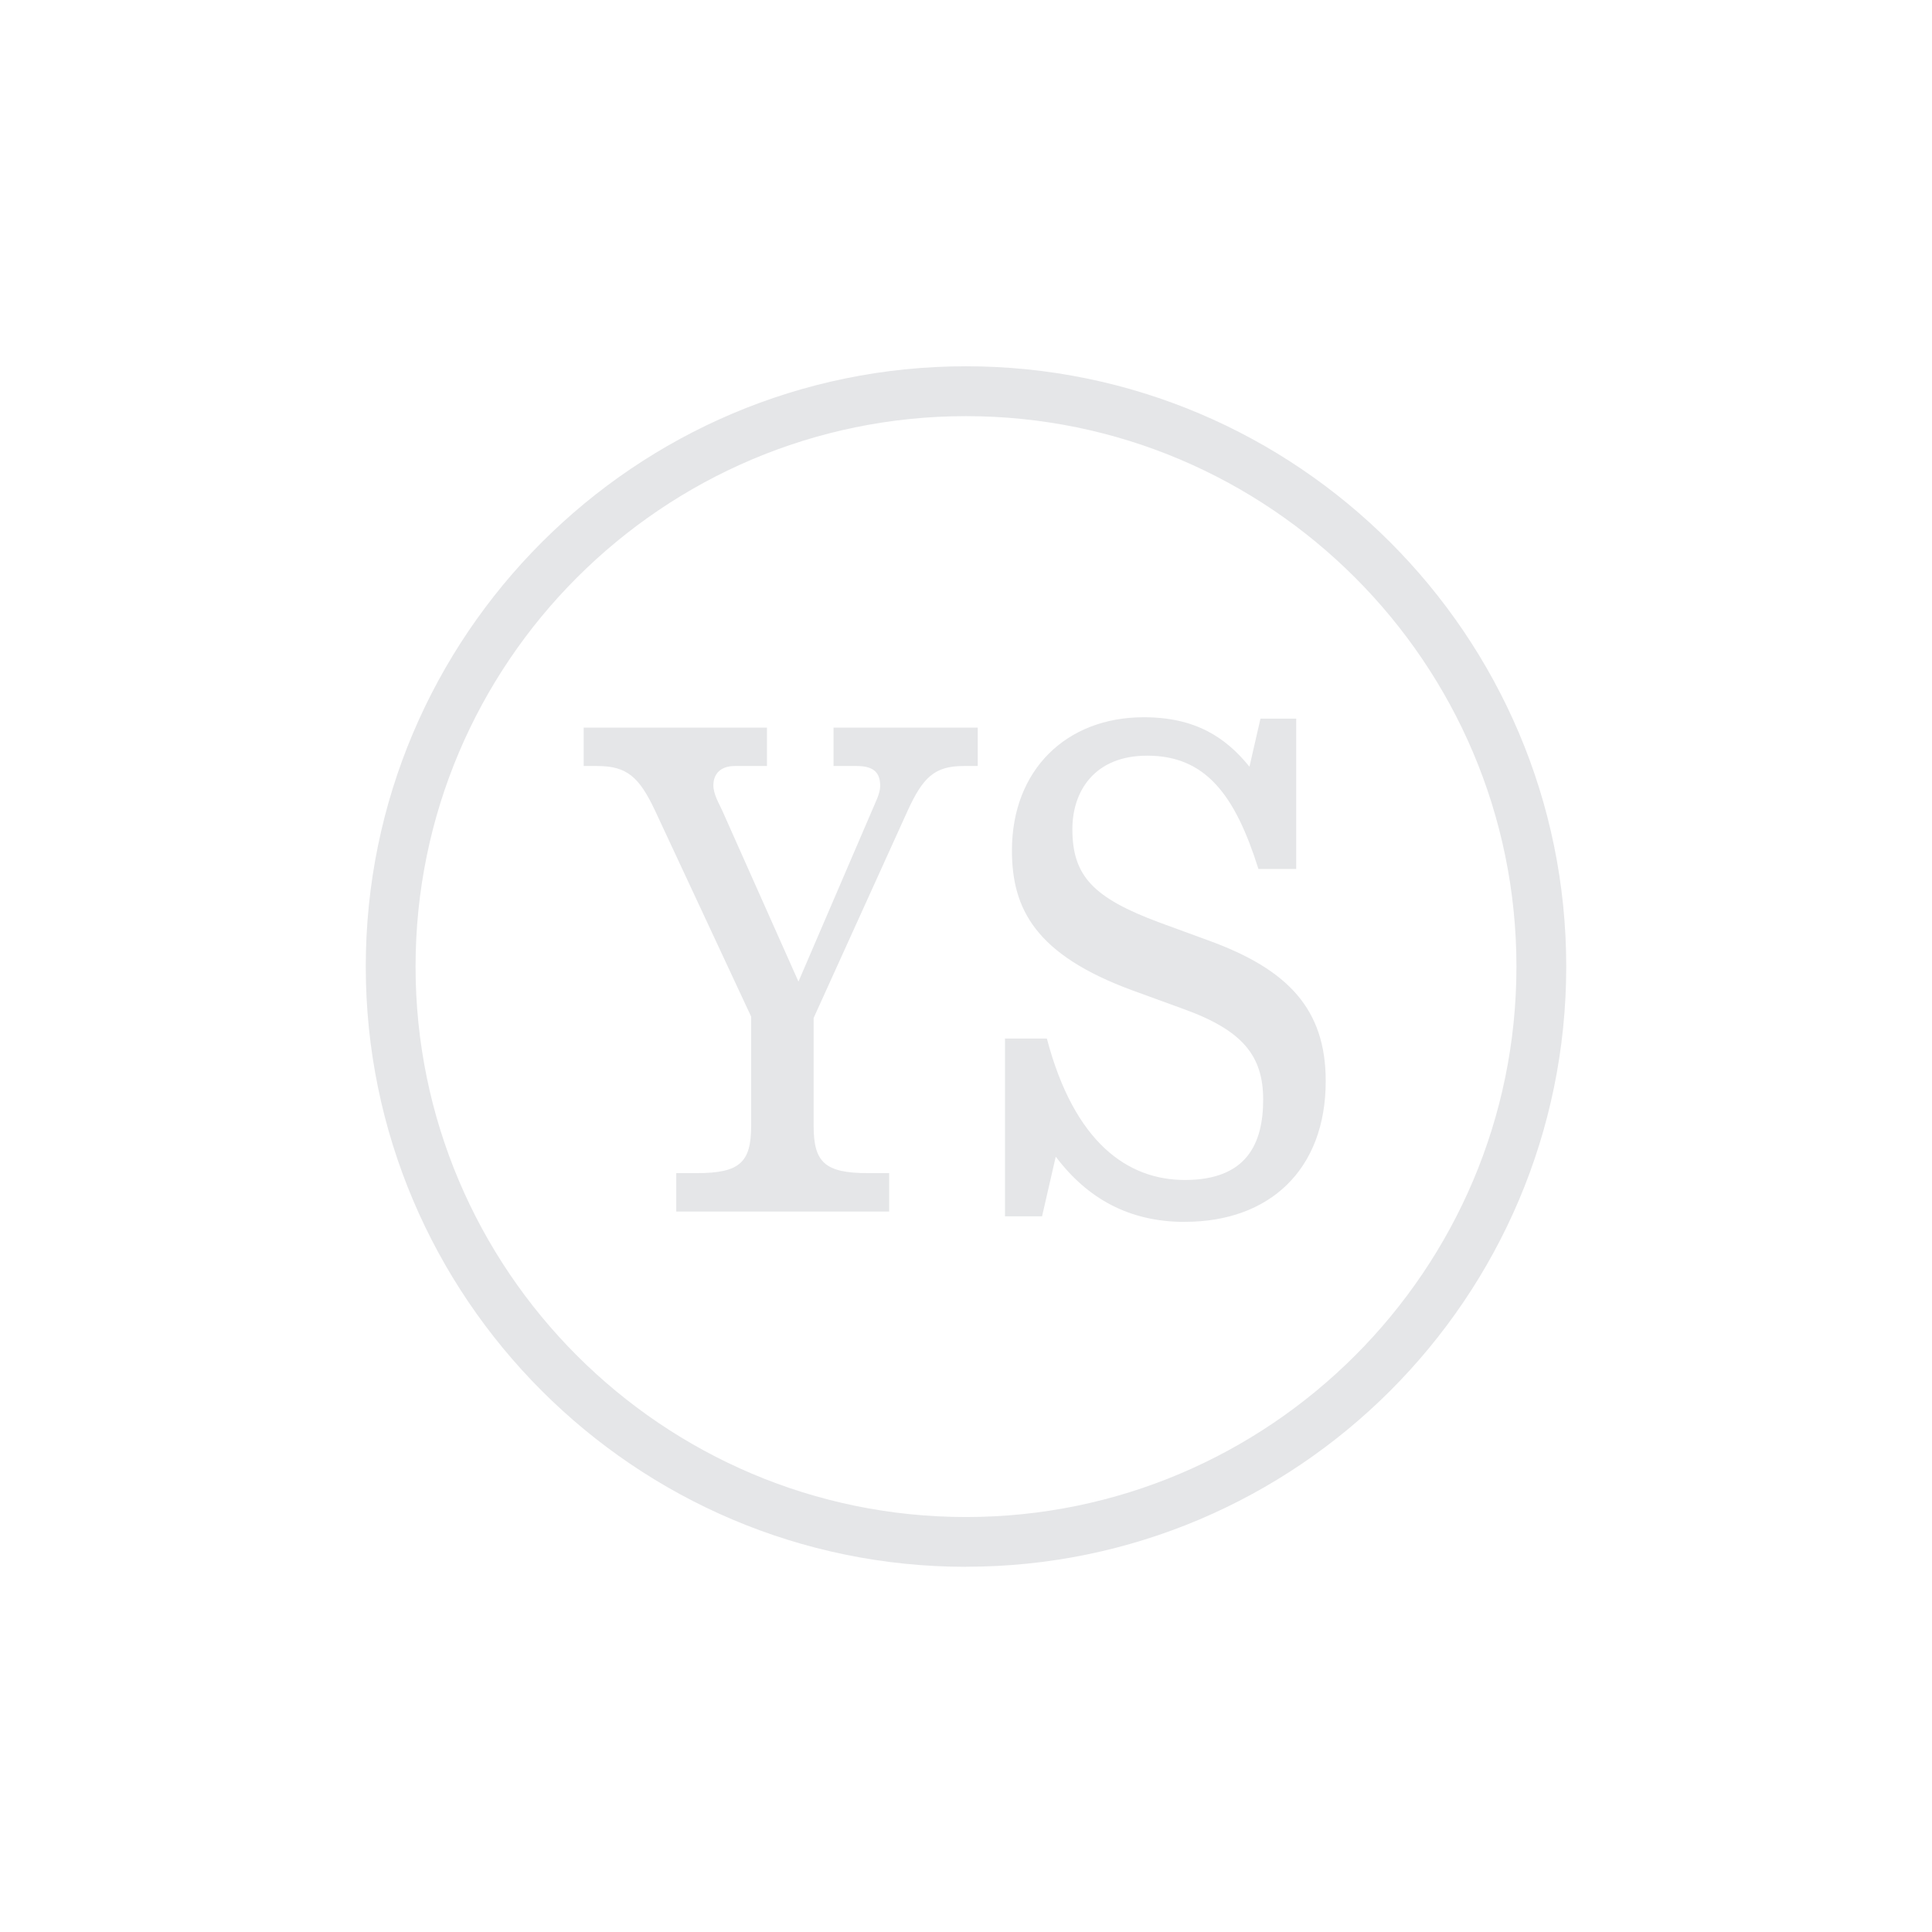 <?xml version="1.0" encoding="UTF-8"?><svg id="Layer_1" xmlns="http://www.w3.org/2000/svg" viewBox="0 0 265 265"><defs><style>.cls-1{fill:#e5e6e8;}</style></defs><g><path class="cls-1" d="M92.76,166.18v-5.27h2.83c5.93,0,7.44-1.51,7.44-6.5v-14.97l-13.18-28.25c-2.17-4.61-3.86-6.12-7.91-6.12h-1.88v-5.27h25.14v5.27h-4.43c-1.88,0-2.92,1.04-2.92,2.64,0,1.22,.75,2.45,1.22,3.48l10.45,23.45,10.08-23.45c.47-1.13,1.13-2.35,1.13-3.39,0-1.69-.75-2.73-3.2-2.73h-3.2v-5.27h19.78v5.27h-1.98c-3.96,0-5.56,1.6-7.63,6.12l-12.9,28.44v14.78c0,4.99,1.51,6.5,7.44,6.5h2.92v5.27h-29.19Z"/><path class="cls-1" d="M162.51,167.6c-7.63,0-13.37-3.2-17.7-8.95l-1.88,8.19h-5.08v-24.39h5.74c3.77,14.31,11.11,19.4,18.93,19.4,8.48,0,10.74-4.99,10.74-11.02s-2.83-9.51-10.92-12.43l-6.97-2.54c-13.37-4.9-16.57-11.21-16.57-19.21,0-11.02,7.44-18.27,18.08-18.27,7.06,0,11.21,2.73,14.5,6.78l1.51-6.59h4.9v20.62h-5.18c-3.2-10.17-7.25-15.54-15.26-15.54-7.25,0-10.26,4.9-10.26,10.08,0,6.4,2.83,9.42,11.96,12.81l6.69,2.45c10.92,3.96,16.1,9.42,16.1,19.3,0,12.15-7.72,19.3-19.3,19.3Z"/></g><path class="cls-1" d="M132.5,214.91c-45.4,0-82.33-36.93-82.33-82.33S87.1,50.24,132.5,50.24s82.33,36.93,82.33,82.33-36.93,82.33-82.33,82.33Zm0-157.83c-41.63,0-75.5,33.87-75.5,75.5s33.87,75.5,75.5,75.5,75.5-33.87,75.5-75.5-33.87-75.5-75.5-75.5Z"/></svg>
